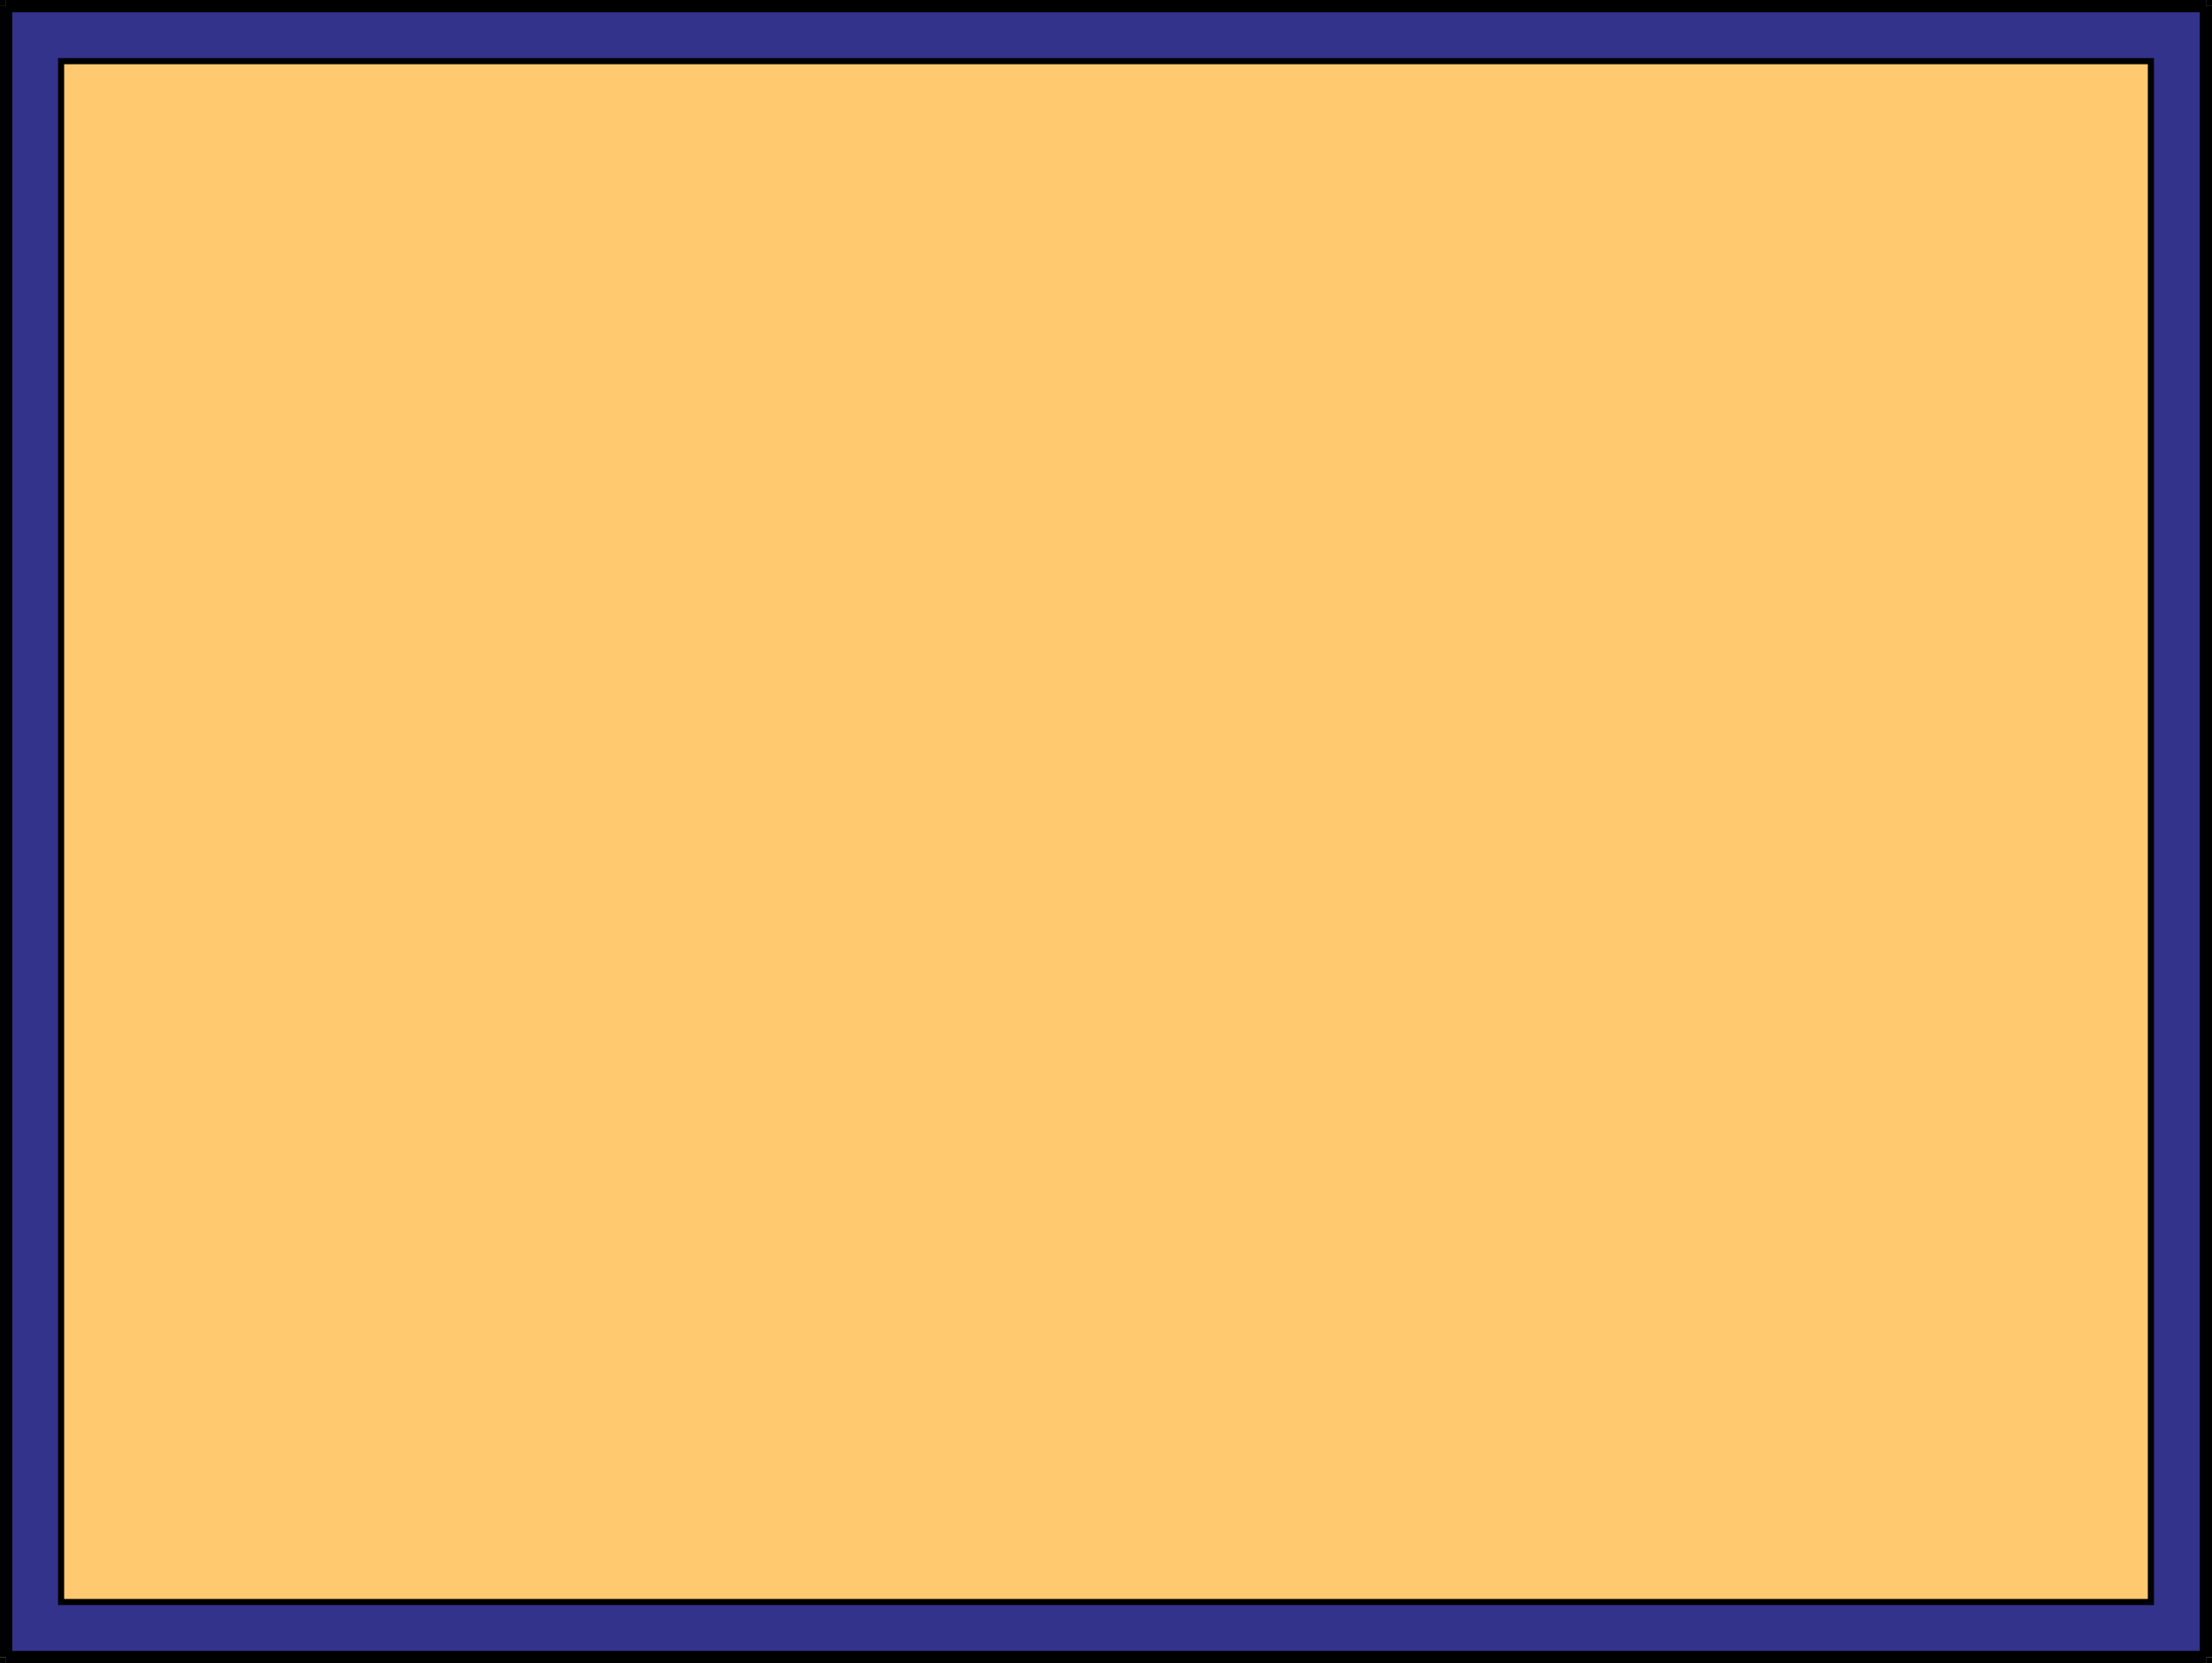 <svg xmlns="http://www.w3.org/2000/svg" width="968" height="728" fill-rule="evenodd" stroke-linecap="round" preserveAspectRatio="none" viewBox="0 0 5792 4352"><style>.brush1{fill:#000}.pen2{stroke:none}</style><path d="M16 16h5761v4321H16z" class="pen2" style="fill:#33338b"/><path fill-rule="nonzero" d="M16 0h5760v32H16z" class="pen2 brush1"/><path fill-rule="nonzero" d="M5760 16h32v4320h-32z" class="pen2 brush1"/><path fill-rule="nonzero" d="M5776 0h16v16h-32l16 16V0zM16 4320h5760v32H16z" class="pen2 brush1"/><path fill-rule="nonzero" d="M5792 4336v16h-16v-32l-16 16h32zM0 16h32v4320H0z" class="pen2 brush1"/><path fill-rule="nonzero" d="M16 4352H0v-16h32l-16-16v32zM0 16V0h16v32l16-16H0z" class="pen2 brush1"/><path d="M160 160h5473v4033H160z" class="pen2" style="fill:#ffc970"/><path fill-rule="nonzero" d="M160 152h5472v16H160z" class="pen2 brush1"/><path fill-rule="nonzero" d="M5624 160h16v4032h-16z" class="pen2 brush1"/><path fill-rule="nonzero" d="M5632 152h8v8h-16l8 8v-16zM160 4184h5472v16H160z" class="pen2 brush1"/><path fill-rule="nonzero" d="M5640 4192v8h-8v-16l-8 8h16zM152 160h16v4032h-16z" class="pen2 brush1"/><path fill-rule="nonzero" d="M160 4200h-8v-8h16l-8-8v16zm-8-4040v-8h8v16l8-8h-16z" class="pen2 brush1"/></svg>
